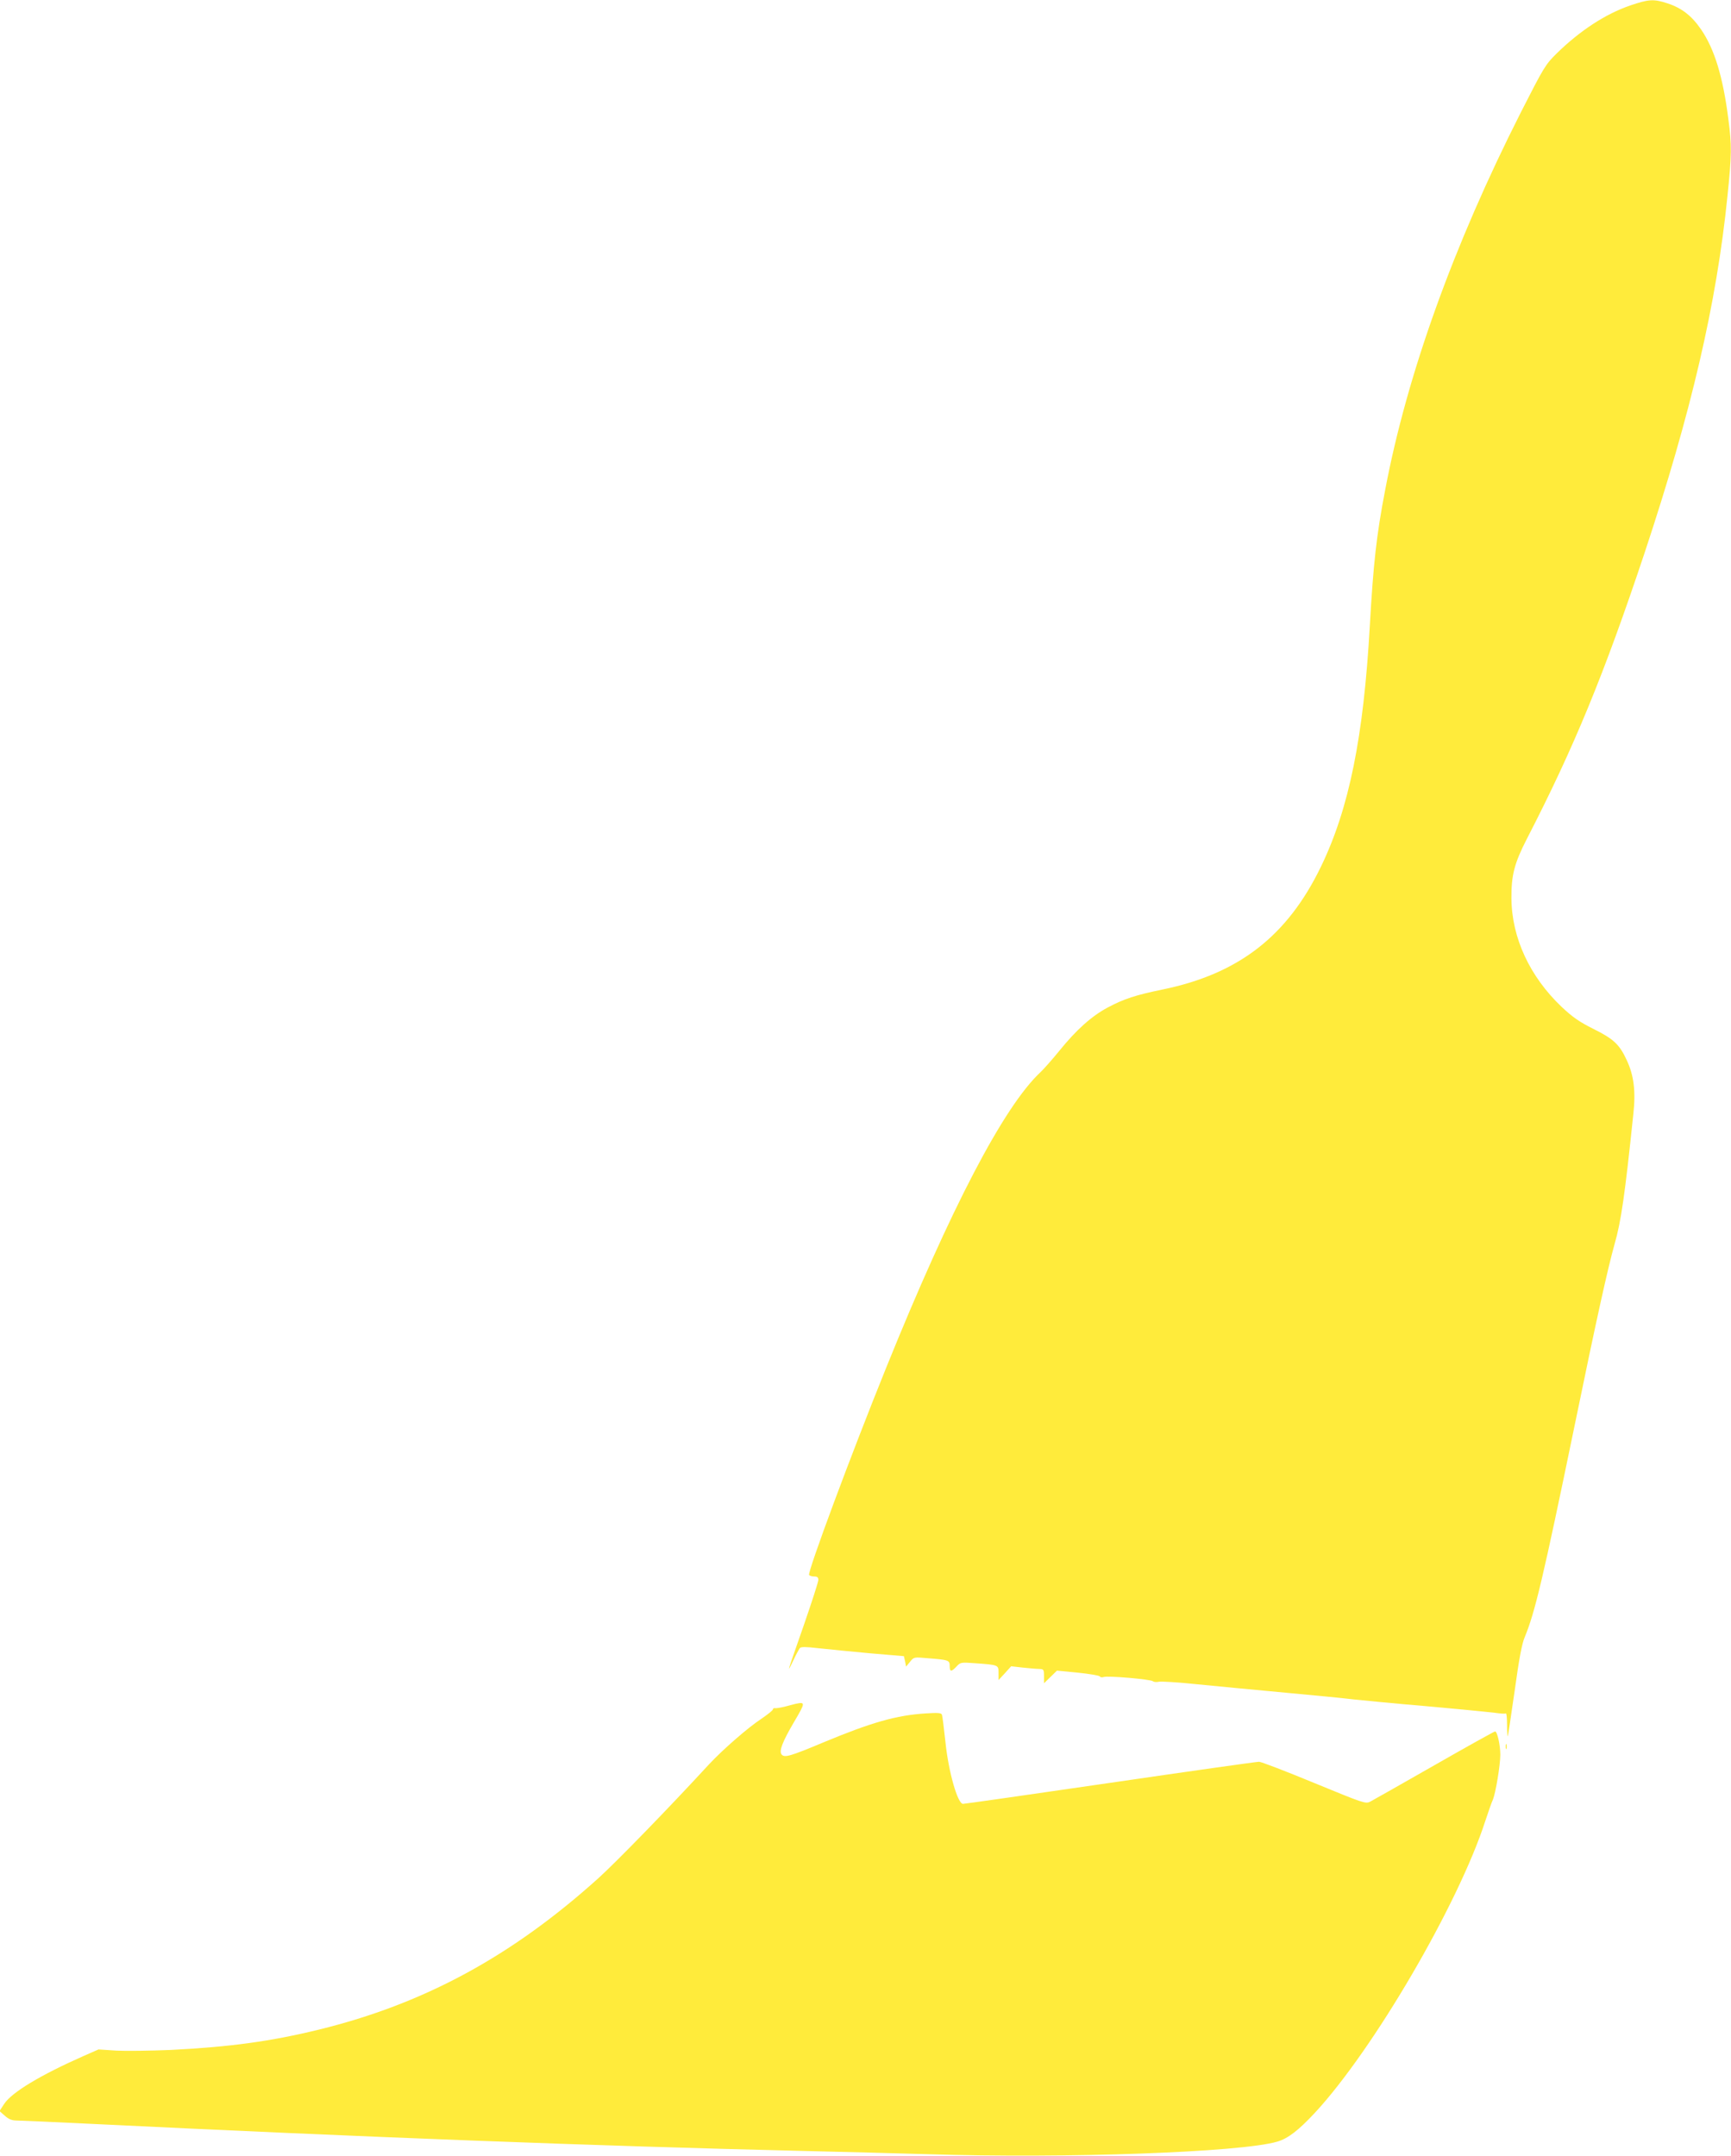 <?xml version="1.0" standalone="no"?>
<!DOCTYPE svg PUBLIC "-//W3C//DTD SVG 20010904//EN"
 "http://www.w3.org/TR/2001/REC-SVG-20010904/DTD/svg10.dtd">
<svg version="1.0" xmlns="http://www.w3.org/2000/svg"
 width="1028pt" height="1280pt" viewBox="0 0 1028 1280"
 preserveAspectRatio="xMidYMid meet">
<g transform="translate(0,1280) scale(0.1,-0.1)"
fill="#ffeb3b" stroke="none">
<path d="M9680 12767 c-145 -50 -296 -148 -435 -284 -67 -66 -76 -81 -212
-348 -401 -791 -677 -1558 -807 -2245 -52 -270 -70 -437 -91 -805 -37 -660
-123 -1085 -290 -1430 -199 -412 -488 -637 -941 -730 -160 -33 -228 -55 -326
-107 -95 -51 -185 -131 -287 -257 -43 -53 -93 -109 -111 -126 -218 -203 -534
-808 -917 -1755 -210 -519 -468 -1213 -458 -1231 4 -5 17 -9 31 -9 17 0 24 -5
24 -20 0 -12 -39 -132 -86 -268 -103 -295 -103 -294 -64 -213 16 35 35 69 40
76 7 8 35 8 112 -1 57 -6 194 -20 305 -30 l201 -17 7 -31 6 -31 23 28 c23 29
24 29 102 22 128 -10 134 -12 134 -46 0 -36 9 -37 41 -3 23 25 27 25 109 19
141 -10 140 -10 140 -58 l0 -42 38 41 37 41 70 -8 c39 -4 82 -8 98 -8 25 -1
27 -4 27 -43 l0 -42 39 38 38 37 124 -12 c68 -7 127 -17 130 -22 4 -6 14 -7
23 -4 22 9 278 -13 293 -25 6 -5 22 -6 35 -3 12 3 115 -3 228 -15 113 -11 349
-34 525 -50 176 -16 358 -34 405 -40 47 -5 240 -24 430 -40 190 -17 372 -35
405 -39 33 -5 63 -7 68 -4 4 2 7 -28 7 -68 0 -40 2 -70 4 -68 2 2 20 123 41
269 26 188 43 281 60 320 61 147 110 354 295 1250 133 647 198 939 239 1085
38 132 61 290 111 771 15 134 3 230 -39 319 -43 94 -79 127 -198 186 -84 42
-123 69 -190 132 -188 179 -295 409 -297 642 -1 139 17 209 92 355 281 545
458 976 698 1695 278 837 428 1480 493 2121 25 241 26 303 5 459 -32 250 -82
413 -161 529 -56 82 -115 128 -200 156 -83 27 -111 25 -223 -13z"/>
<path d="M4725 2684 c-11 -3 -40 -10 -65 -17 -25 -6 -51 -10 -57 -9 -7 2 -13
-2 -13 -7 0 -6 -32 -31 -70 -57 -79 -52 -228 -182 -310 -270 -242 -263 -554
-583 -656 -675 -515 -464 -1035 -746 -1659 -899 -286 -70 -527 -103 -881 -121
-120 -5 -266 -7 -324 -4 l-105 7 -91 -40 c-253 -112 -423 -214 -469 -283 l-28
-43 32 -28 c22 -20 42 -28 69 -28 20 0 221 -9 447 -20 1619 -79 3018 -132
4200 -160 253 -6 597 -15 765 -20 820 -26 1863 11 2077 75 63 19 125 67 222
171 347 374 851 1237 1011 1730 18 54 38 113 46 129 16 39 44 204 44 267 0 57
-18 138 -31 138 -5 0 -167 -90 -361 -201 -194 -111 -366 -208 -381 -216 -27
-14 -40 -9 -332 111 -167 69 -315 126 -328 126 -14 0 -411 -56 -883 -125 -472
-69 -866 -125 -875 -125 -32 0 -86 191 -104 365 -9 83 -18 156 -21 164 -3 11
-23 13 -97 8 -174 -11 -321 -53 -607 -172 -198 -83 -231 -92 -248 -72 -17 20
5 76 73 192 69 117 69 121 10 109z"/>
<path d="M8942 2430 c0 -14 2 -19 5 -12 2 6 2 18 0 25 -3 6 -5 1 -5 -13z"/>
</g>
</svg>
